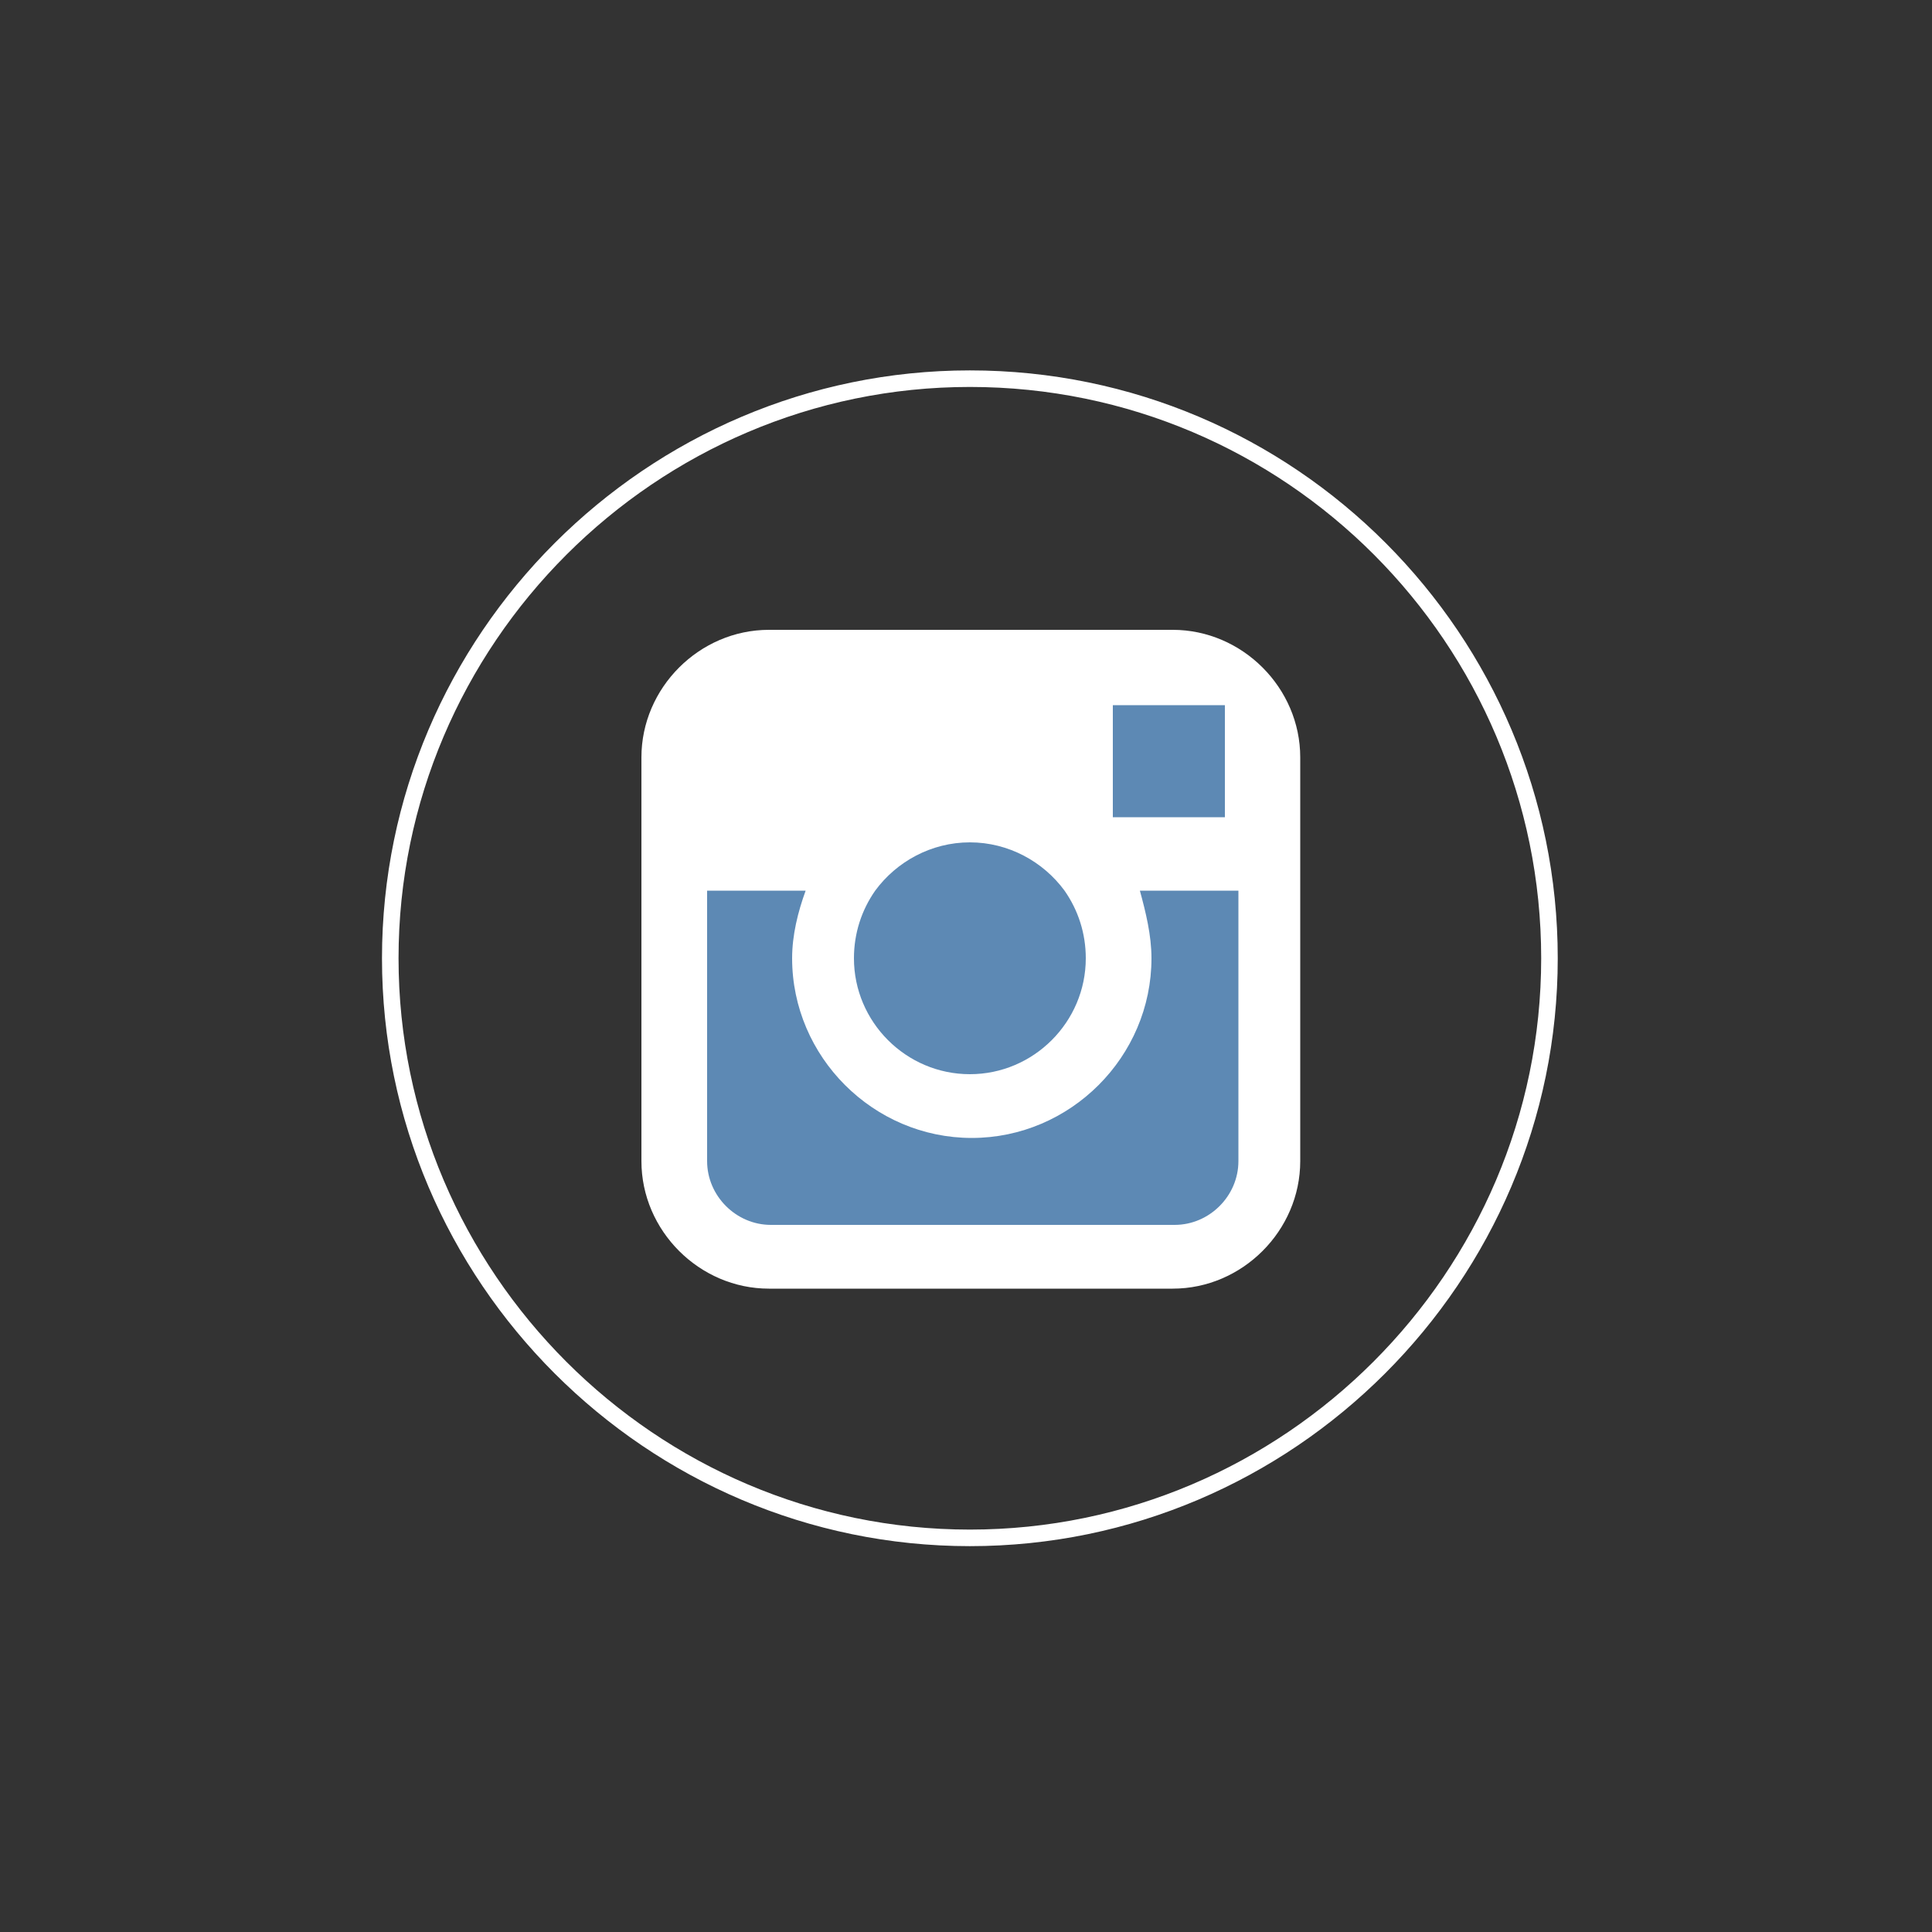 <?xml version="1.0" encoding="utf-8"?>
<!-- Generator: Adobe Illustrator 22.0.1, SVG Export Plug-In . SVG Version: 6.00 Build 0)  -->
<svg version="1.1" id="圖層_1" xmlns="http://www.w3.org/2000/svg" xmlns:xlink="http://www.w3.org/1999/xlink" x="0px" y="0px"
	 viewBox="0 0 100 100" style="enable-background:new 0 0 100 100;" xml:space="preserve">
<rect x="0" y="0" width="100" height="100" fill="#333333" stroke="none"/>
<style type="text/css">
	.st0{fill:none;stroke:#FFFFFF;stroke-width:0.857;stroke-miterlimit:10;}
	.st1{fill:#FFFFFF;}
	.st2{fill:#5D89B4;}
</style>
<g>
	<path class="st0" d="M50.2,19.6c-16.5,0-30,13.5-30,30c0,16.5,13.5,30,30,30c16.5,0,30-13.5,30-30C80.2,33.1,66.8,19.6,50.2,19.6
		L50.2,19.6z"/>
	<path class="st1" d="M67.3,46.1v14c0,3.6-3,6.6-6.6,6.6H39.8c-3.6,0-6.6-3-6.6-6.6V39.2c0-3.6,3-6.6,6.6-6.6h20.9
		c3.6,0,6.6,3,6.6,6.6V46.1z"/>
	<path class="st2" d="M50.2,55.6c3.3,0,6-2.7,6-6c0-1.3-0.4-2.5-1.1-3.5c-1.1-1.5-2.9-2.5-4.9-2.5c-2,0-3.8,1-4.9,2.5
		c-0.7,1-1.1,2.2-1.1,3.5C44.2,52.9,46.9,55.6,50.2,55.6L50.2,55.6z M50.2,55.6"/>
	<path class="st2" d="M63.4,42.3v-5.8h-0.8l-5,0l0,5.8L63.4,42.3z M63.4,42.3"/>
	<path class="st2" d="M67.3,46.1"/>
	<path class="st2" d="M59.6,49.6c0,5.1-4.2,9.3-9.3,9.3c-5.1,0-9.3-4.2-9.3-9.3c0-1.2,0.3-2.4,0.7-3.5h-5.1v14
		c0,1.8,1.5,3.3,3.3,3.3h20.9c1.8,0,3.3-1.5,3.3-3.3v-14h-5.1C59.3,47.2,59.6,48.4,59.6,49.6L59.6,49.6z M59.6,49.6"/>
</g>
</svg>
